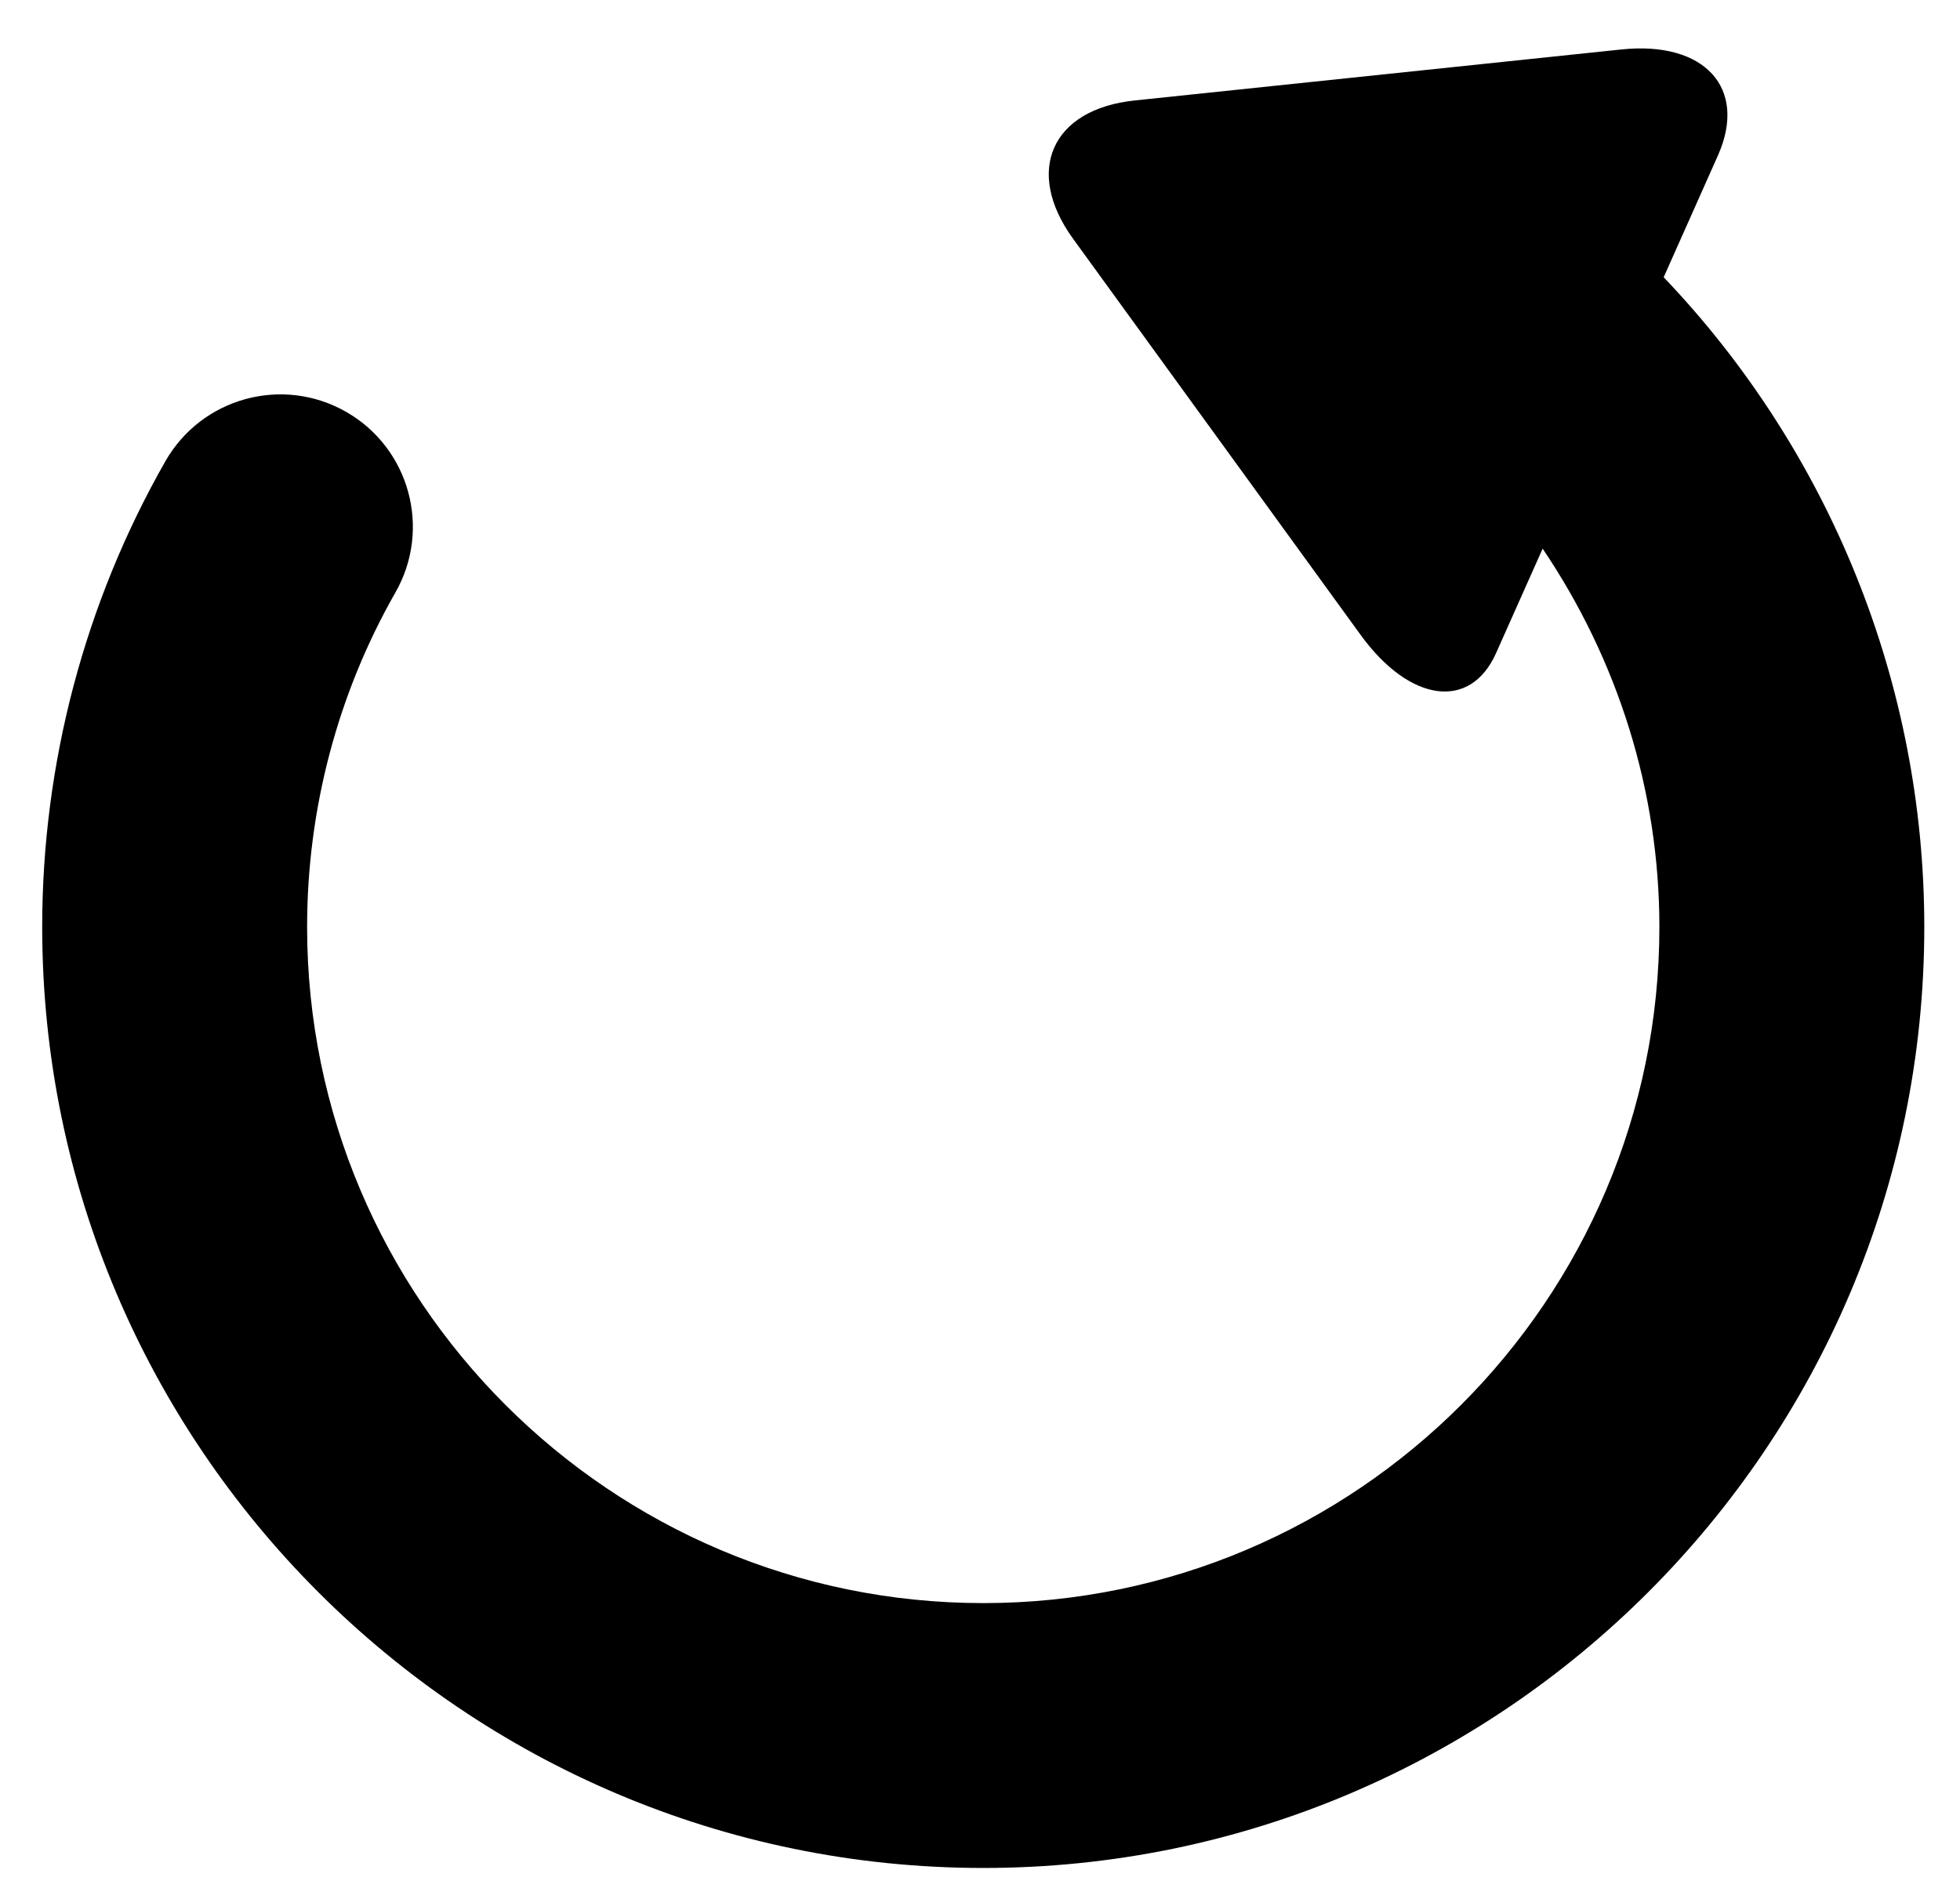 <?xml version="1.0" encoding="UTF-8"?> <svg xmlns="http://www.w3.org/2000/svg" width="32" height="31" viewBox="0 0 32 31" fill="none"><path d="M16.054 30.495C24.525 30.495 31.417 23.603 31.417 15.132C31.417 11.165 29.878 7.372 27.162 4.526C27.162 4.526 27.558 3.636 28.048 2.538C28.536 1.44 27.833 0.666 26.476 0.807L18.526 1.64C17.169 1.782 16.718 2.792 17.519 3.897L22.215 10.366C23.017 11.47 24.007 11.603 24.426 10.661L25.186 8.957C26.409 10.767 27.092 12.908 27.092 15.132C27.092 21.22 22.14 26.171 16.054 26.171C9.966 26.171 5.014 21.219 5.014 15.132C5.014 13.214 5.512 11.326 6.456 9.672C7.048 8.635 6.687 7.315 5.65 6.723C4.612 6.131 3.293 6.492 2.7 7.53C1.385 9.835 0.689 12.463 0.689 15.132C0.689 23.603 7.582 30.495 16.054 30.495Z" fill="black"></path></svg> 